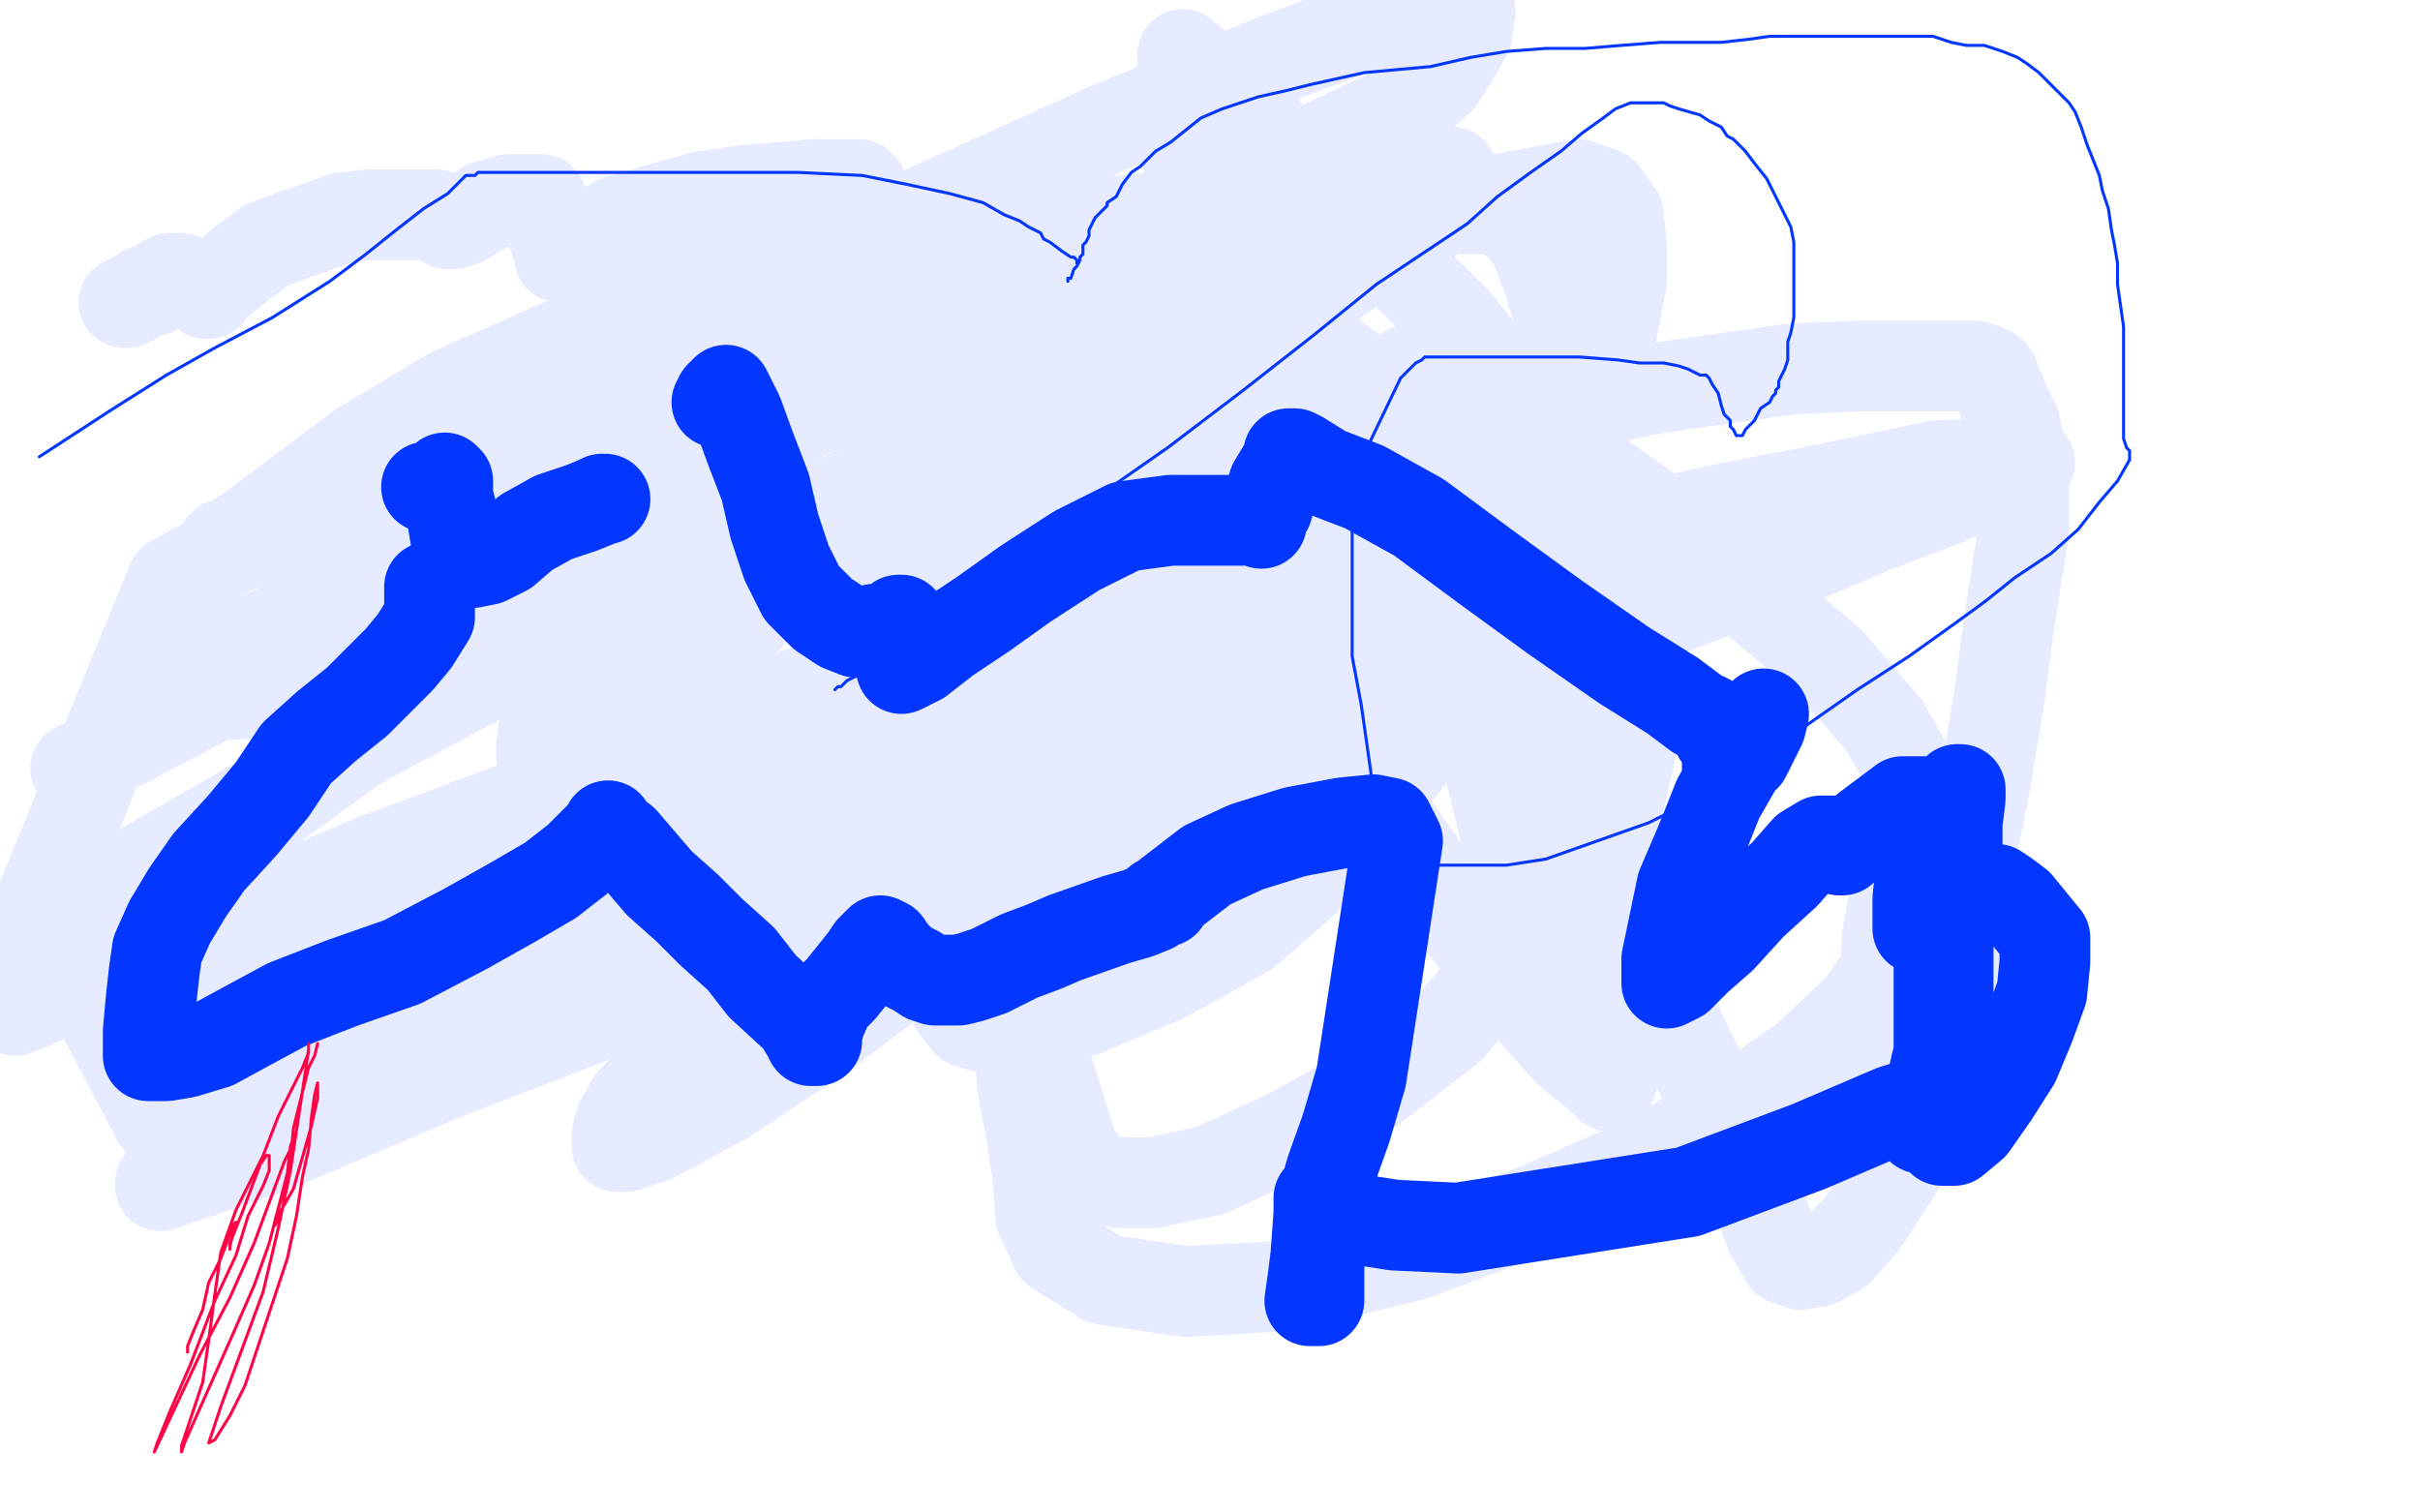 <?xml version="1.0" standalone="no"?>
<!DOCTYPE svg PUBLIC "-//W3C//DTD SVG 1.1//EN"
"http://www.w3.org/Graphics/SVG/1.1/DTD/svg11.dtd">

<svg width="800" height="500" version="1.1" xmlns="http://www.w3.org/2000/svg" xmlns:xlink="http://www.w3.org/1999/xlink" style="stroke-antialiasing: false"><desc>This SVG has been created on https://colorillo.com/</desc><rect x='0' y='0' width='800' height='500' style='fill: rgb(255,255,255); stroke-width:0' /><polyline points="356,87 356,86 356,86 355,85 355,85 354,85 354,85 351,83 351,83 347,80 347,80 345,79 345,79 344,77 344,77 340,75 340,75 337,73 337,73 332,71 332,71 325,67 325,67 314,64 300,61 285,58 264,57 242,57 219,57 202,57 189,57 178,57 170,57 164,57 161,57 159,57 158,57 157,58 154,58 152,60 148,64 140,69 131,76 121,84 109,93 90,105 71,115 55,124 36,136 13,151" style="fill: none; stroke: #0337ff; stroke-width: 1; stroke-linejoin: round; stroke-linecap: round; stroke-antialiasing: false; stroke-antialias: 0; opacity: 1.0"/>
<polyline points="353,93 353,92 353,92 354,92 354,92 355,89 355,89 356,88 356,88 357,86 357,86 357,85 357,85 358,84 358,84 358,83 358,83 358,81 358,81 359,80 359,80 360,78 360,78 360,77 360,77 360,76 361,74 362,72 364,70 366,68 366,67 369,65 371,61 374,57 377,55 379,53 382,50 387,47 397,39 404,36 410,34 416,32 425,30 433,28 442,26 451,24 462,23 473,22 486,19 498,17 511,16 524,16 536,15 549,14 560,14 569,14 578,13 585,12 591,12 597,12 603,12 607,12 611,12 618,12 625,12 632,12 639,12 645,14 650,15 656,15 662,17 667,19 670,21 674,24 676,26 678,28 684,34 686,37 688,42 690,48 692,53 694,58 695,63 697,69 698,76 699,81 700,87 700,94 701,101 702,108 702,114 702,119 702,126 702,133 702,140 702,145 703,148 704,149 704,150 704,150 704,152 704,152 700,159 700,159 694,166 694,166 687,175 687,175 678,183 678,183 666,191 666,191 656,199 656,199 645,207 645,207 631,217 631,217 614,228 614,228 594,242 594,242 577,255 577,255 561,264 561,264 545,272 511,284 498,286 487,286 479,286 472,286 468,286 465,286 463,286 462,285 461,284 461,283 460,282 459,282 458,281 458,280 458,279 457,276 456,272 455,268 454,262 453,254 452,247 451,240 450,233 447,217 447,210 447,203 447,196 447,191 447,177 447,171 449,157 451,150 463,125 468,120 470,119 471,118 473,118 474,118 476,118 480,118 490,118 496,118 503,118 509,118 516,118 522,118 535,119 542,120 546,120 550,120 555,121 558,122 560,123 562,124 564,124 565,125 566,127 568,130 569,134 570,137 572,139 572,141 573,142 574,144 575,144 576,144 577,142 580,139 582,135 585,133 586,131 587,130 587,129 588,128 588,127 588,126 589,124 590,122 591,119 591,116 591,113 592,110 593,105 593,101 593,97 593,91 593,86 593,80 592,75 590,71 587,65 584,59 580,54 577,50 575,48 573,46 571,45 569,42 565,40 562,38 555,36 552,35 550,34 548,34 546,34 543,34 539,34 534,36 530,39 523,44 516,50 506,57 495,65 485,74 455,94 434,111 411,129 386,148 363,164 344,178 324,193 311,203 304,208 299,211 296,214 292,217 291,218 290,219 289,219 287,221 286,222 284,223 282,224 280,225 278,227 277,227 276,228" style="fill: none; stroke: #0337ff; stroke-width: 1; stroke-linejoin: round; stroke-linecap: round; stroke-antialiasing: false; stroke-antialias: 0; opacity: 1.0"/>
<polyline points="142,194 142,196 142,196 142,197 142,197 142,198 142,198 142,201 142,201 142,204 142,204 137,212 137,212 132,218 132,218 126,224 126,224 118,232 118,232 108,240 108,240 98,249 98,249 90,261 90,261 80,273 69,285 62,295 56,305 52,314 51,321 50,330 49,341 49,344 49,347 49,349 50,349 52,349 55,349 61,348 71,345 82,339 95,332 113,325 133,318 154,307 170,298 182,291 191,284 197,278 201,274 201,273 201,274 202,275 206,278 218,292 227,300 235,308 245,317 252,326 264,337 267,342 268,344 269,344 270,344 270,342 271,338 274,331 278,327 282,322 286,317 288,314 289,313 291,311 293,312 295,315 299,319 303,321 306,323 309,324 311,324 313,324 317,324 321,323 327,321 331,319 337,316 345,313 352,310 369,304 376,302 381,300 383,298 384,298 385,298 386,296 399,286 412,280 428,275 444,272 454,271 459,272 462,278 450,356 445,373 440,387 436,401 435,415 434,423 433,430 434,430 436,430 436,426 436,421 436,416 436,409 436,403 436,398 436,397 436,396 437,396 437,397 439,399 448,403 461,405 482,406 558,394 598,379 626,367 639,363 638,363 638,364 637,367 637,370 636,371 635,373 636,370 638,361 640,352 643,340 644,328 644,320 644,314 644,311 642,310 642,308 641,308 641,309 641,312 641,318 641,327 641,341 641,355 641,365 641,374 642,377 646,377 652,372 659,362 666,351 671,339 675,328 676,318 676,310 667,299 663,296 660,294 657,294 656,294 654,295 651,297 647,300 647,298 647,291 647,280 647,272 648,264 648,261 647,261 646,263 643,270 641,279 640,286 638,293 637,300 635,305 634,307 634,304 634,297 637,269 637,266 636,265 633,265 629,265 617,274 612,278 609,281 608,281 608,280 607,278 606,278 605,278 604,278 602,278 597,281 590,289 579,299 569,310 561,317 555,323 551,325 551,323 551,317 556,293 562,279 568,264 576,250 581,241 583,236 582,240 579,246 577,250 573,253 572,255 571,255 571,254 571,252 571,249 571,247 570,246 570,244 569,244 568,243 568,242 568,241 567,241 567,240 567,239 566,239 565,238 561,236 553,230 537,220 514,204 492,188 469,171 451,161 438,156 430,151 428,150 427,150 426,150 426,151 426,152 424,155 421,160 420,164 419,168 418,169 417,171 417,173 415,172 410,172 401,172 387,172 372,174 356,182 339,193 325,203 313,211 304,218 298,221 298,220 298,216 298,213 298,210 298,208 298,207 298,206 298,205 297,205 296,206 295,207 292,208 291,208 289,208 286,209 283,209 278,207 272,203 265,196 260,186 256,174 253,161 248,148 244,137 241,131 240,129 239,130 238,131 237,133" style="fill: none; stroke: #0337ff; stroke-width: 30; stroke-linejoin: round; stroke-linecap: round; stroke-antialiasing: false; stroke-antialias: 0; opacity: 1.0"/>
<polyline points="200,165 199,165 199,165 197,166 197,166 192,168 192,168 183,171 183,171 174,176 174,176 167,182 167,182 161,185 161,185 156,186 156,186 153,186 153,186 152,184 152,184 151,180 151,180 150,174 149,168 148,164 148,159 147,158 146,159 144,161 143,161 141,161" style="fill: none; stroke: #0337ff; stroke-width: 30; stroke-linejoin: round; stroke-linecap: round; stroke-antialiasing: false; stroke-antialias: 0; opacity: 1.0"/>
<polyline points="41,100 42,100 42,100 43,99 43,99 44,99 44,99 48,96 48,96 51,96 51,96 52,95 52,95 54,93 54,93 55,93 55,93 56,92 57,92 58,92 60,92 66,95 67,96 68,97 69,97 70,95 74,92 80,87 88,81 96,78 105,75 113,72 122,71 129,71 136,71 144,71 147,72 147,73 148,73 148,74 149,74 150,74 153,73 161,68 168,66 174,66 178,66 179,66 180,68 181,70 182,73 183,78 184,81 185,83 185,85 186,85 187,85 189,83 194,79 204,73 218,69 232,65 246,63 258,62 269,61 277,61 281,61 284,61 285,62 287,66 290,70 292,76 294,81 296,86 298,88 299,88 303,87 309,85 317,82 328,80 341,78 356,76 370,73 383,72 397,72 408,72 416,76 421,78 423,80 423,81 424,81 427,81 434,78 458,72 470,69 482,69 491,69 495,69 498,71 501,73 503,75 507,80 512,93 515,103 520,112 523,119 526,126 529,130 530,131 531,131 532,131 535,131 544,129 556,127 571,125 592,122 613,121 632,121 646,121 653,121 656,122 658,123 659,124 660,127 661,129 662,132 666,140 667,145 668,148 668,150 669,151 669,152 669,153 669,157 669,166 669,175 664,207 661,230 656,260 649,295 642,333 633,361 627,379 623,389 623,387 623,382 623,371 623,356 623,341 623,326 624,309 627,293 631,281 635,271 639,264 641,263 642,266 645,273 649,284 650,298 650,312 650,325 647,343 639,365 627,387 616,404 608,413 601,417 595,418 590,416 585,407 581,396 577,384 567,365 554,338 540,311 529,287 518,261 506,235 498,217 493,204 492,194 492,189 492,190 492,196 496,207 502,225 511,246 517,261 522,276 524,289 526,302 527,314 527,325 527,333 525,340 522,343 520,343 518,343 514,341 510,332 507,321 504,307 501,290 497,273 492,252 484,226 477,204 470,176 466,155 465,141 465,131 465,126 466,122 469,122 477,123 492,132 517,149 548,171 579,197 605,219 623,240 632,256 637,269 638,281 637,295 629,313 615,333 597,350 574,366 544,384 507,400 467,415 426,425 392,427 365,423 349,413 344,402 343,388 341,375 338,359 337,342 343,302 349,279 358,259 368,240 379,226 391,214 409,206 431,202 451,200 470,202 487,209 501,217 512,230 521,244 529,260 533,276 534,294 535,311 535,326 535,341 534,351 533,357 532,359 529,356 518,347 504,331 483,305 458,269 437,228 420,188 396,97 393,57 391,32 391,21 391,18 392,19 400,25 419,44 448,74 481,106 504,135 521,160 531,181 537,203 540,224 540,244 535,266 523,288 479,340 453,360 426,375 400,387 381,391 370,391 362,389 355,381 345,349 339,321 335,284 335,242 338,200 345,162 354,129 364,98 372,82 378,77 383,75 386,75 392,77 402,85 414,96 429,109 466,137 478,152 487,166 492,177 493,189 493,203 486,219 475,239 436,287 412,308 385,323 359,334 339,340 327,340 320,338 316,333 313,326 306,307 304,299 302,275 302,264 307,231 319,202 369,137 404,109 442,86 479,69 522,61 530,64 535,71 536,81 536,93 531,119 521,138 508,156 490,176 469,195 439,217 399,247 355,279 273,341 240,363 216,376 207,379 205,379 204,379 204,378 204,375 205,371 209,364 217,356 235,344 268,324 319,301 452,238 519,207 578,184 615,169 635,164 633,166 618,175 580,191 532,209 471,235 395,264 220,327 145,356 91,379 53,392 53,391 57,389 68,383 91,373 193,331 355,270 443,240 524,211 591,185 639,167 665,156 671,153 670,153 661,153 640,154 607,161 566,169 520,180 464,201 391,230 267,279 211,302 163,322 107,341 100,341 101,341 104,337 112,332 151,304 183,285 229,266 369,206 431,179 479,161 511,148 518,145 518,146 511,150 498,156 454,174 414,191 361,209 298,224 178,264 124,284 42,319 5,334 12,324 35,308 66,284 147,225 236,158 317,100 345,81 360,75 365,73 365,74 364,77 360,86 352,99 334,120 310,142 257,192 234,220 206,252 150,304 88,350 52,370 31,330 77,310 128,288 184,263 252,234 429,165 460,151 478,144 484,142 482,143 474,146 460,152 410,173 371,186 334,199 300,213 270,227 228,242 203,246 179,250 179,249 179,246 180,240 197,224 211,214 235,199 267,183 307,168 386,138 418,125 440,117 440,119 440,124 436,132 426,140 372,164 325,178 214,196 131,218 105,226 87,229 69,230 53,231 54,230 59,228 68,222 78,214 150,183 209,159 273,134 391,90 480,57 478,63 470,74 422,105 371,123 306,151 182,212 122,244 9,309 57,192 213,109 294,75 367,42 423,19 463,4 486,4 485,11 481,18 476,26 467,34 389,71 344,86 264,121 235,136 161,166 102,176 89,178 81,180 76,181 74,181 73,181 74,180 77,179 83,175 119,148 149,130 230,94 261,82 281,75 291,70 291,71 291,74 284,82 226,120 198,137 172,158 112,205 71,230 25,254" style="fill: none; stroke: #0337ff; stroke-width: 30; stroke-linejoin: round; stroke-linecap: round; stroke-antialiasing: false; stroke-antialias: 0; opacity: 0.1"/>
<polyline points="105,345 104,349 104,349 102,353 102,353 99,365 99,365 97,373 97,373 96,384 96,384 89,411 89,411 84,425 84,425 77,441 77,441 65,468 65,468 61,477 61,477 60,480 60,478 63,469 67,457 69,443 71,428 73,414 78,400 87,382 92,369 97,359 100,353 102,348 102,345 102,347 101,354 96,387 92,406 87,427 73,465 70,474 69,477 71,476 76,468 81,458 85,446 95,416 98,402 100,389 102,380 103,369 104,362 105,358 105,359 105,363 103,372 97,393 93,400 91,405 91,403 94,393 95,388 96,379 97,376 97,378 94,384 84,411 76,429 66,448 51,480 52,477 56,467 63,451 71,430 78,415 82,402 87,392 89,387 89,383 89,382 88,382 86,385 80,401 78,406 76,411 76,413 76,412 78,404 77,405 76,408 73,416 69,424 67,433 64,440 62,445 62,447 62,446" style="fill: none; stroke: #ff0347; stroke-width: 1; stroke-linejoin: round; stroke-linecap: round; stroke-antialiasing: false; stroke-antialias: 0; opacity: 1.0"/>
</svg>
